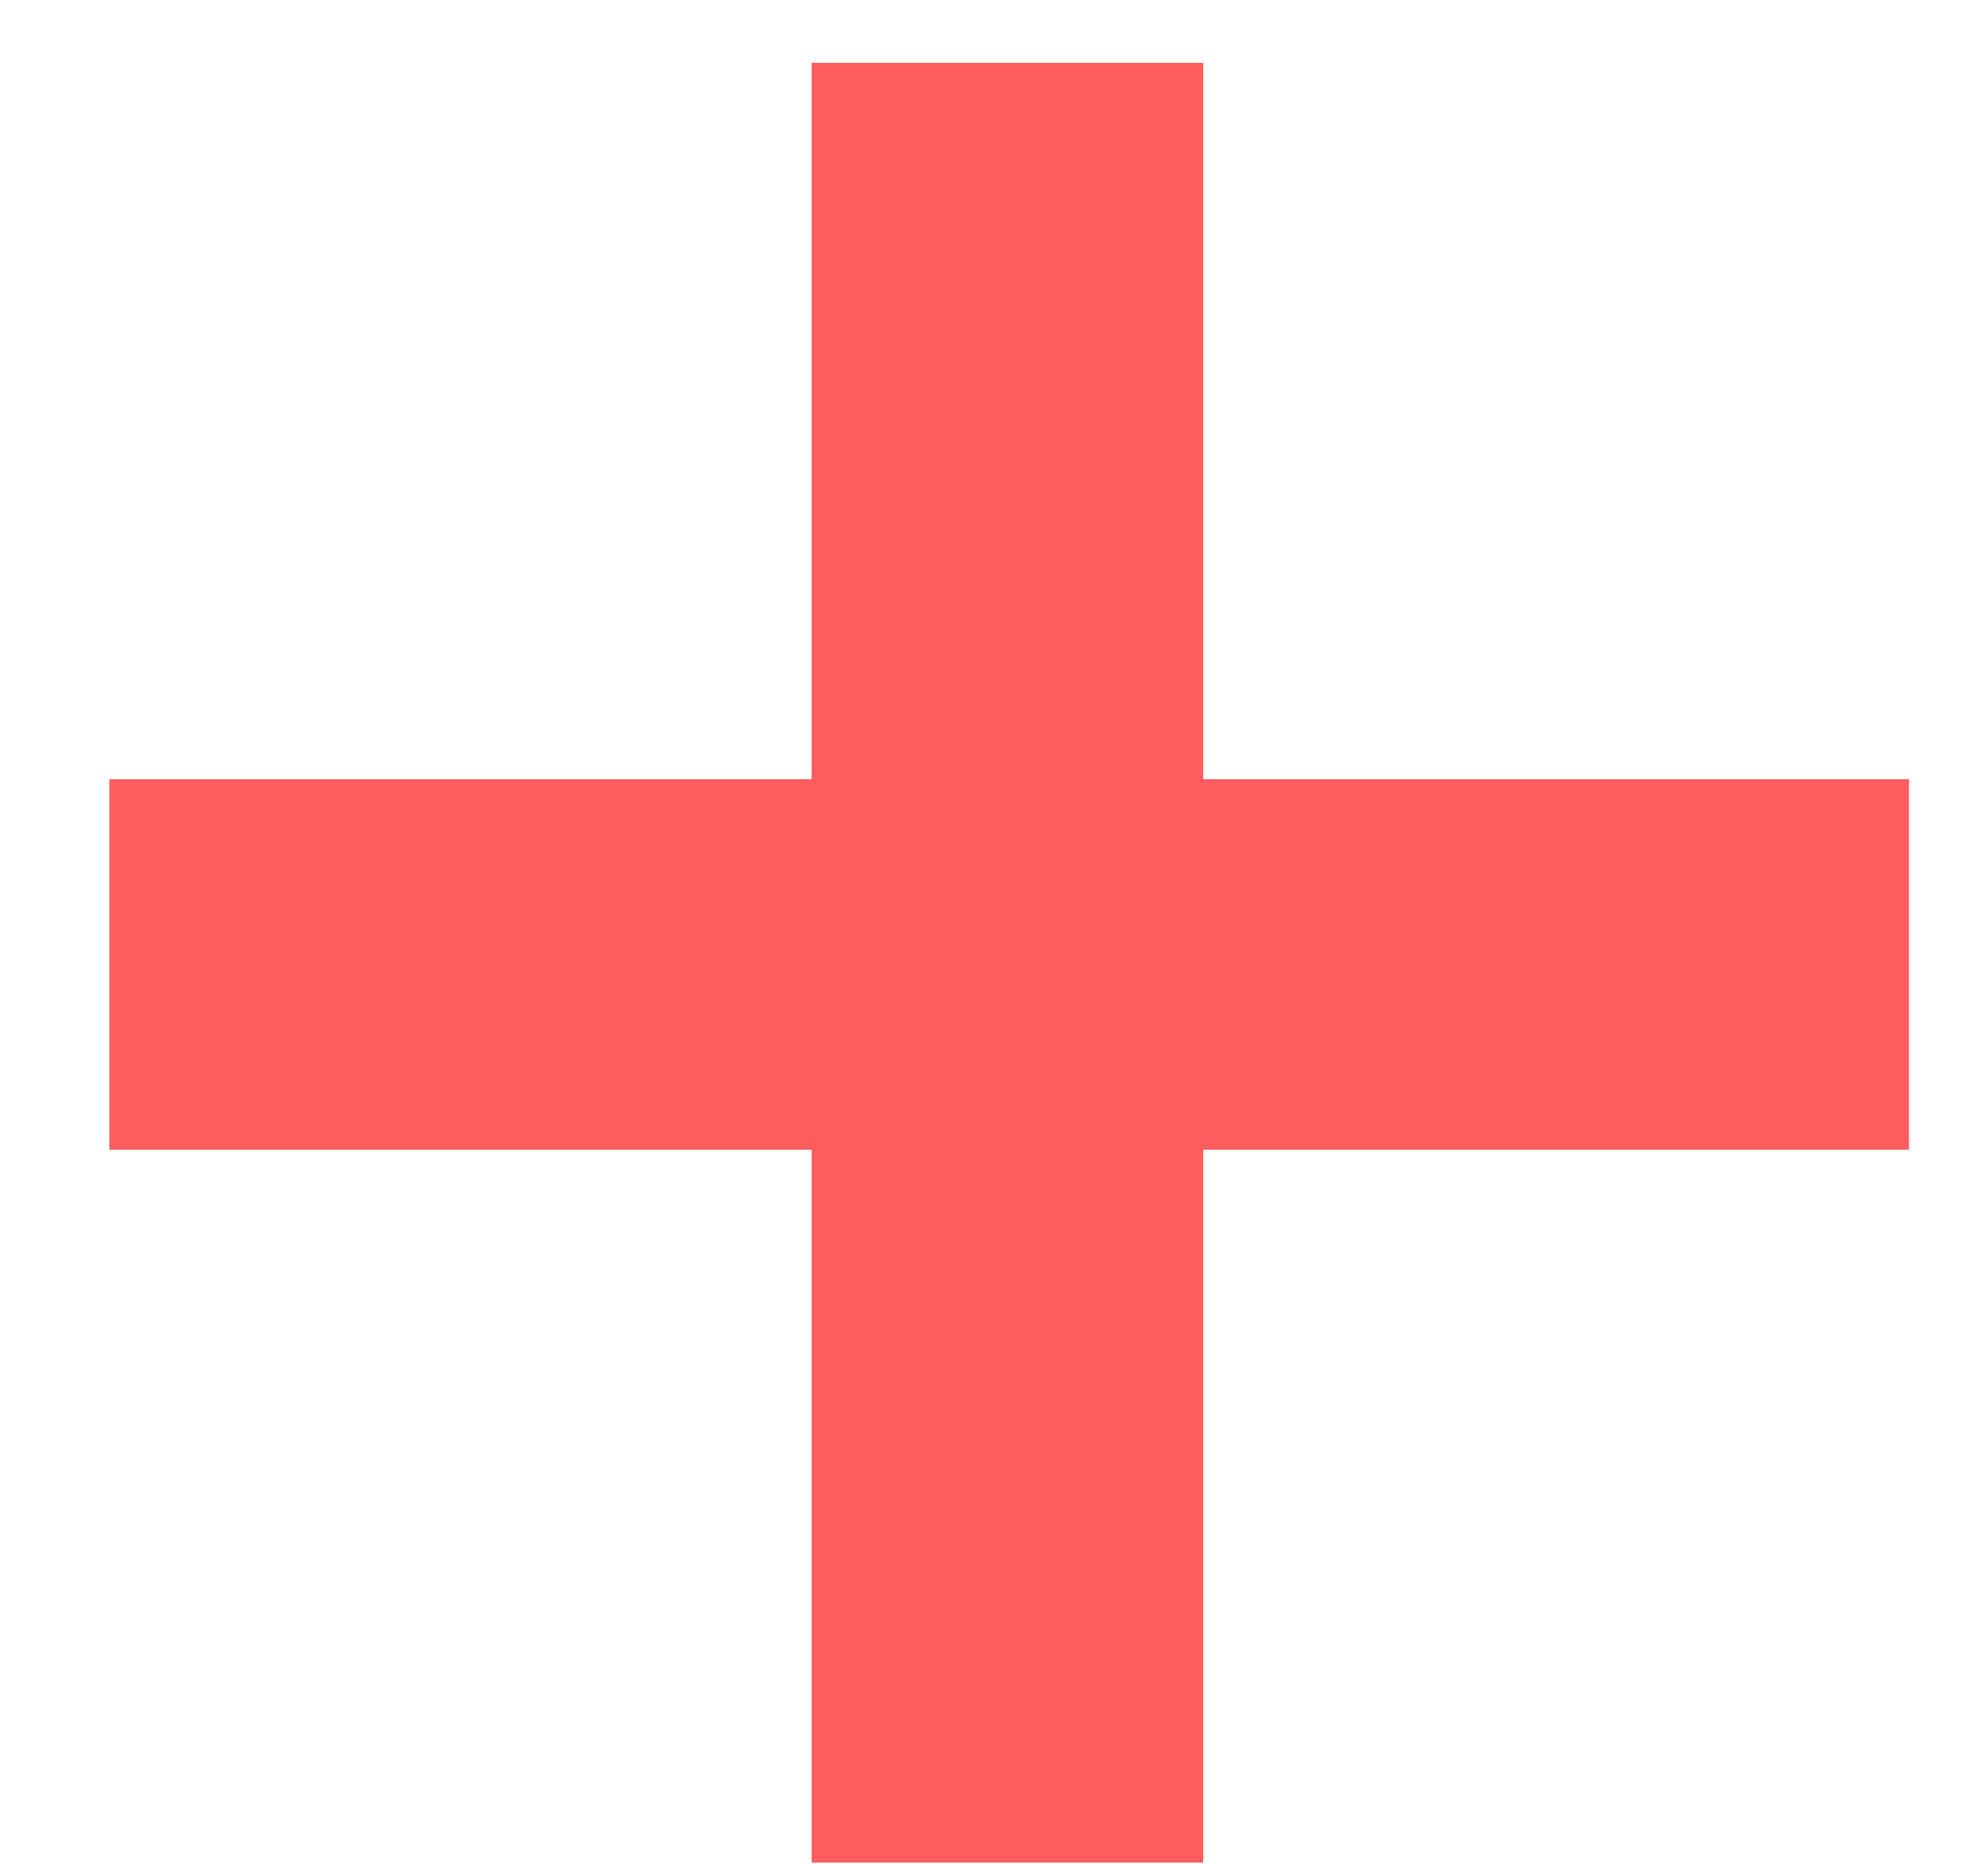 <?xml version="1.0" encoding="UTF-8"?>
<svg width="16px" height="15px" viewBox="0 0 16 15" version="1.1" xmlns="http://www.w3.org/2000/svg" xmlns:xlink="http://www.w3.org/1999/xlink">
    <title>+</title>
    <g id="styleguide_001" stroke="none" stroke-width="1" fill="none" fill-rule="evenodd">
        <g id="TA-home-000a" transform="translate(-641, -2075)" fill="#FF5D5E" fill-rule="nonzero">
            <g id="Group-13" transform="translate(641, 2060)">
                <polygon id="+" points="9.684 29.99 9.684 24.253 15.364 24.253 15.364 21.271 9.684 21.271 9.684 15.506 6.532 15.506 6.532 21.271 0.88 21.271 0.88 24.253 6.532 24.253 6.532 29.99"></polygon>
            </g>
        </g>
    </g>
</svg>